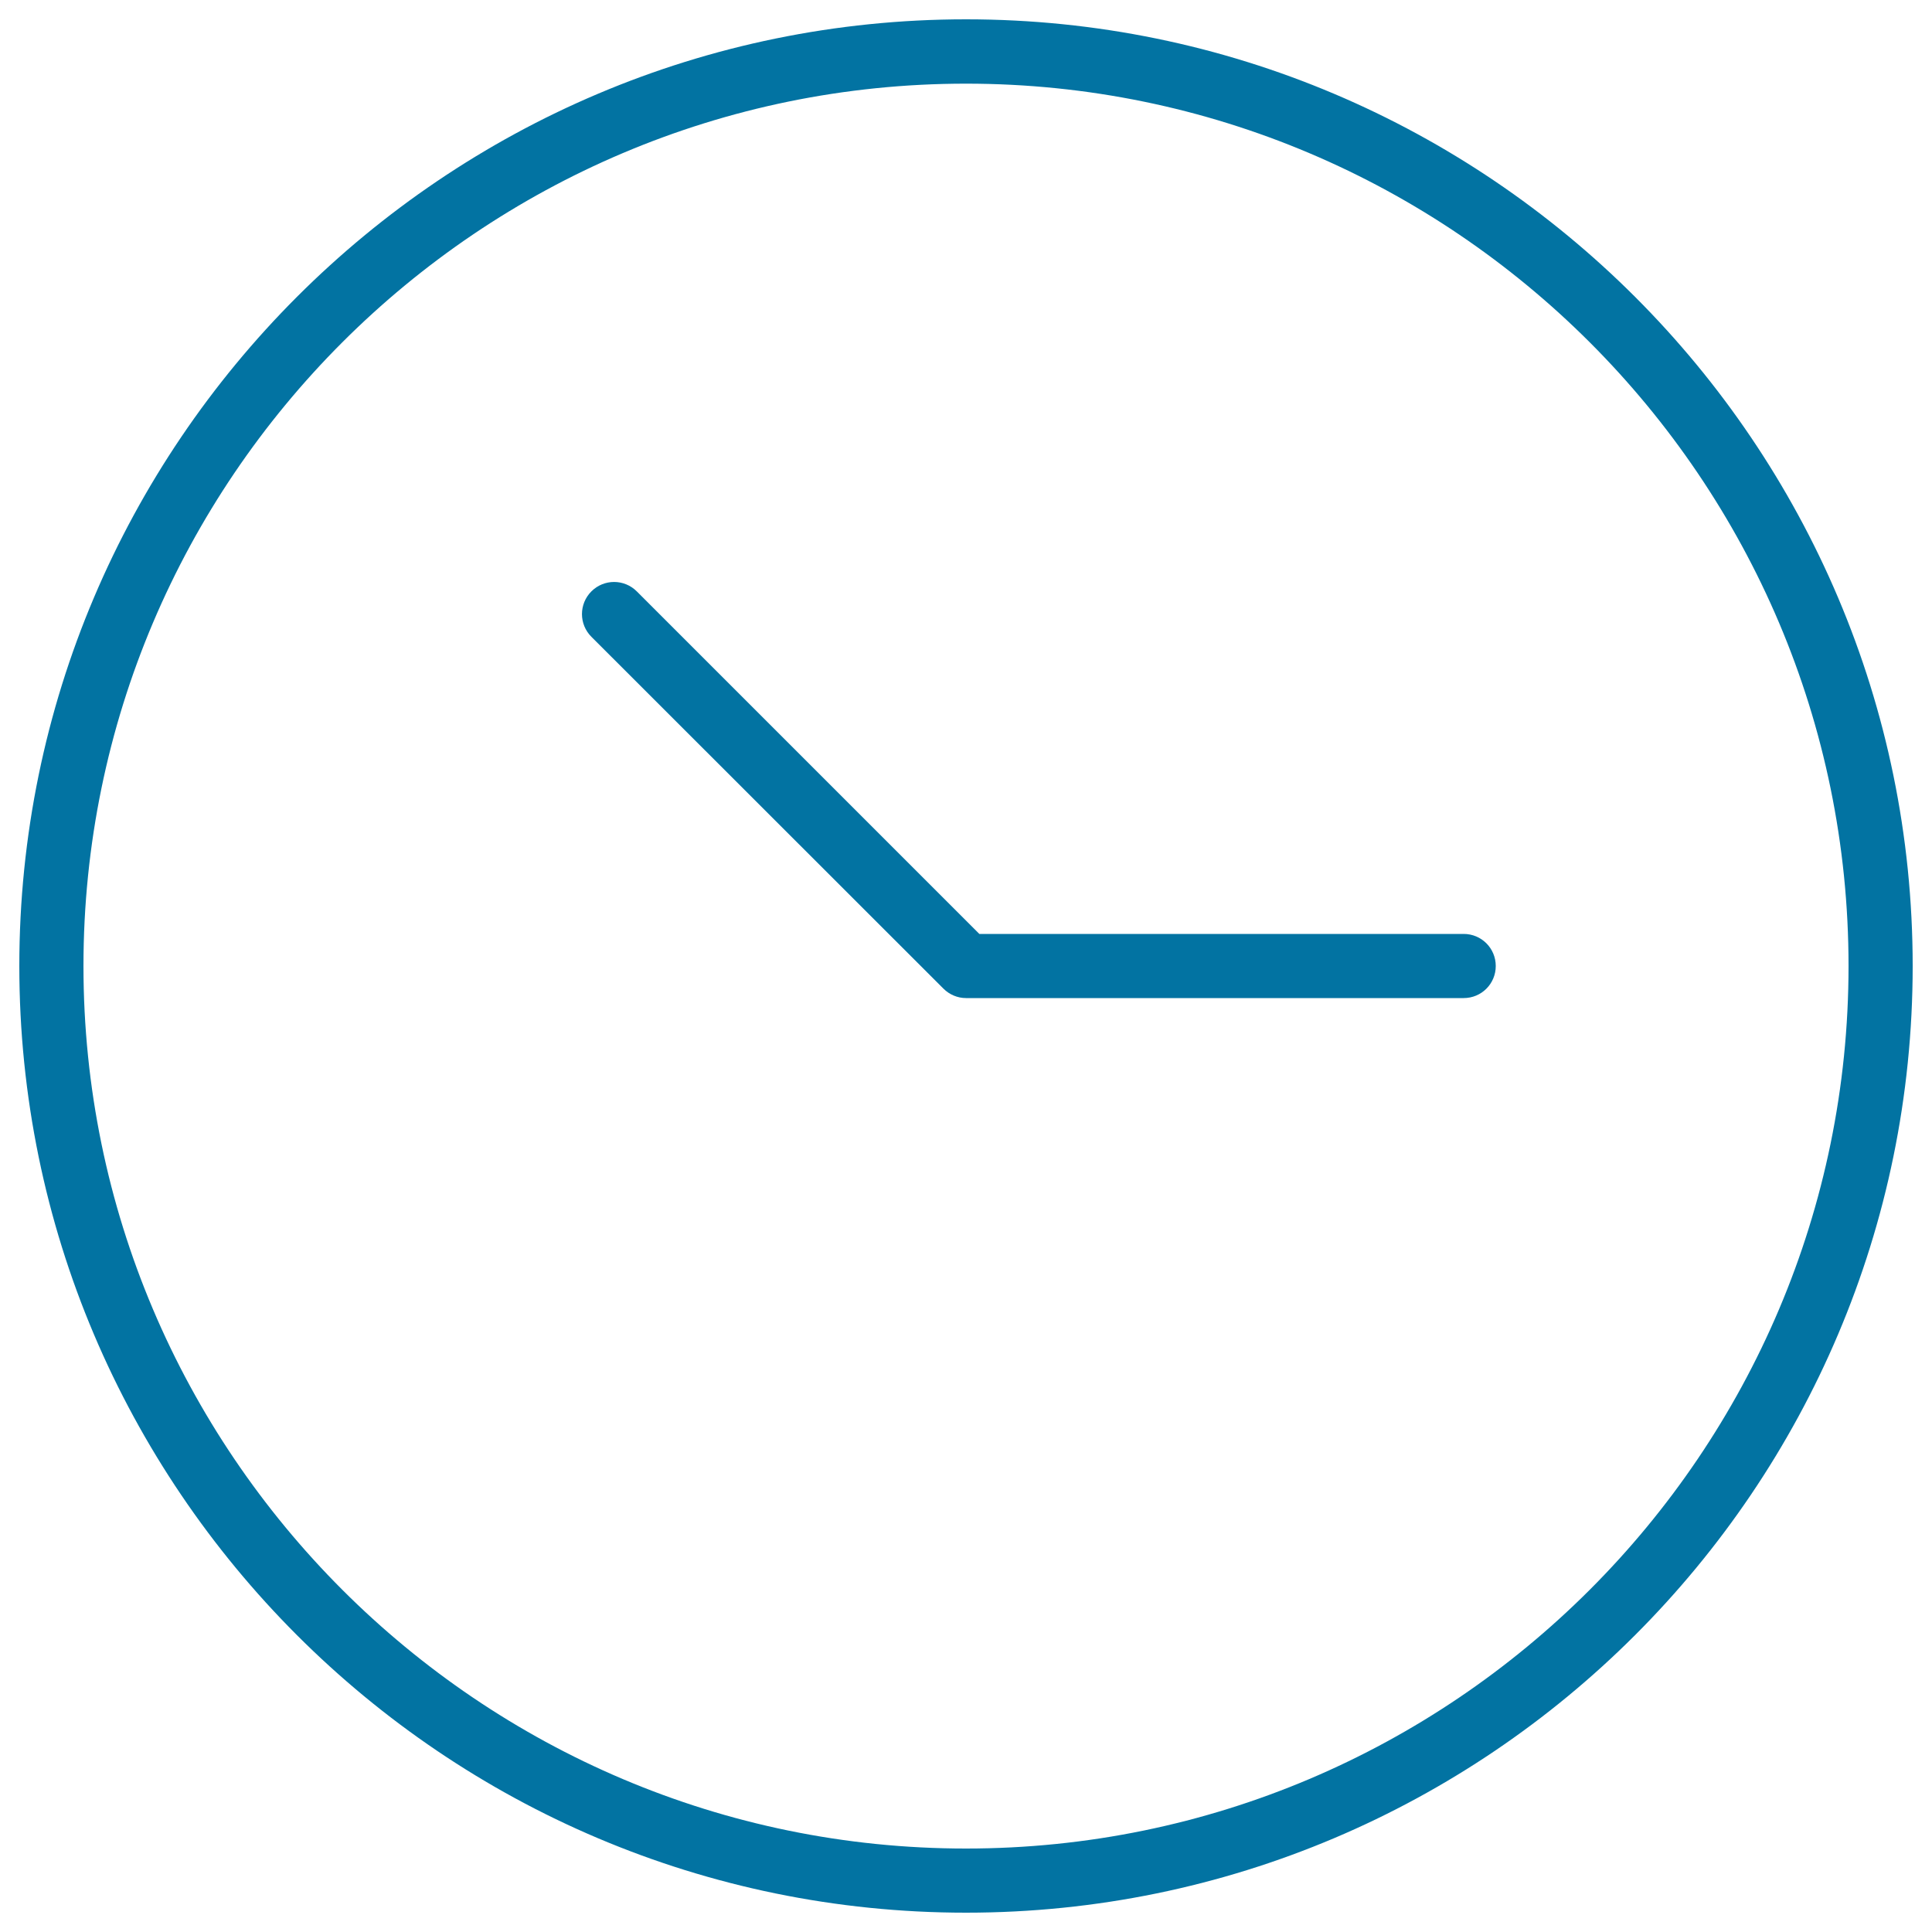 <svg xmlns="http://www.w3.org/2000/svg" viewBox="0 0 1000 1000" style="fill:#0273a2">
<title>Circular Clock SVG icon</title>
<g><g><path d="M500,990C229.8,990,10,770.2,10,500C10,229.8,229.8,10,500,10c270.2,0,490,219.8,490,490S770.2,990,500,990z M500,43.3C248.1,43.3,43.2,248.2,43.2,500S248.1,956.8,500,956.8c251.9,0,456.8-204.9,456.8-456.8S751.9,43.3,500,43.3z"/><path d="M757.6,516.6H500c-4.4,0-8.6-1.8-11.7-4.9L306.1,329.6c-6.5-6.5-6.5-17,0-23.5s17-6.5,23.5,0l177.3,177.3h250.7c9.2,0,16.6,7.4,16.6,16.6C774.2,509.2,766.8,516.6,757.6,516.6z"/></g></g>
</svg>